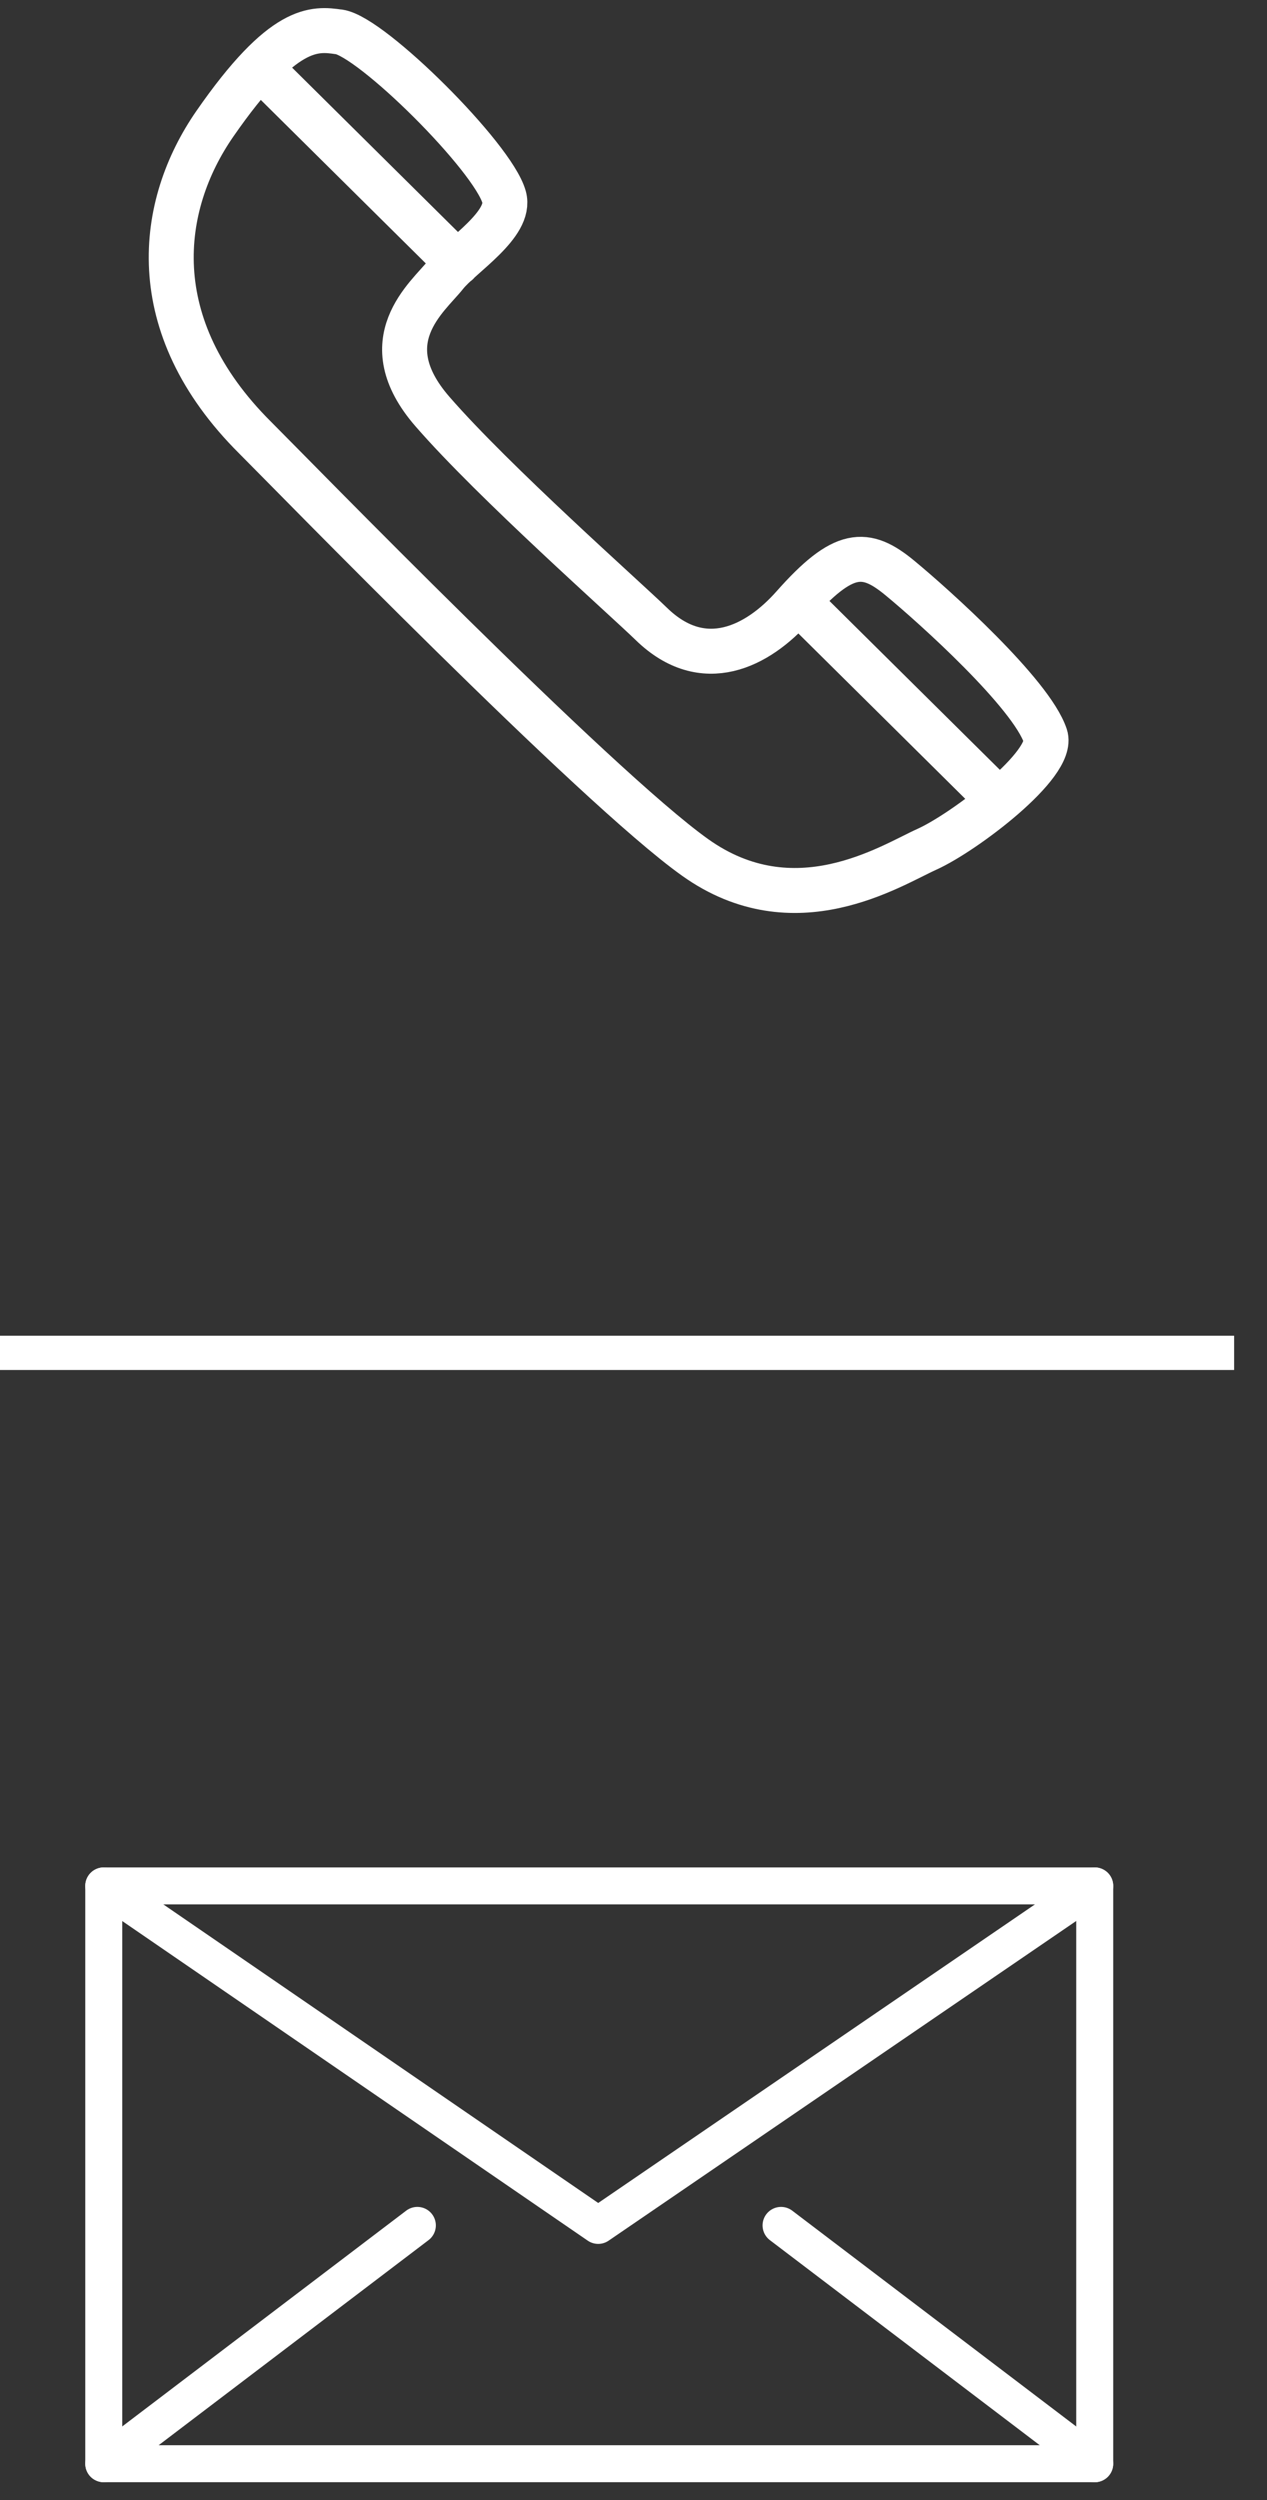 <svg viewBox="0 0 37 73" xmlns="http://www.w3.org/2000/svg"><rect x="0" y="0" width="37" height="73" fill="#333333" stroke="none"/><g stroke="#FFF" fill="none" fill-rule="evenodd"><path d="M9.901.93c.95.138 4.492 3.65 4.82 4.822.223.796-1.265 1.71-1.71 2.273-.519.654-2.177 1.928-.38 3.994 1.796 2.066 5.638 5.465 6.391 6.199 1.52 1.48 3.11.654 4.146-.517 1.464-1.653 2.105-1.655 3.11-.826 1.002.826 3.835 3.374 4.25 4.614.275.823-2.385 2.824-3.456 3.306-1.07.482-3.87 2.307-6.771.241-2.91-2.07-11.782-11.192-12.853-12.26-3.291-3.28-2.82-6.784-1.175-9.16C8.277.725 9.183.827 9.901.932zm-2.28 1.068l5.735 5.682-5.735-5.682zm15.79 15.669l5.63 5.578-5.63-5.578z" stroke-width="1.313" stroke-linecap="round" stroke-linejoin="round"/><path d="M.5 39.5h35.04" stroke-linecap="square"/><g stroke-linecap="round" stroke-linejoin="round" stroke-width="1.08"><path d="M17.469 55.064h14.5v16.87H3.03v-16.87z"/><path d="M3.03 55.064l14.439 9.912 14.5-9.912M3.03 71.934l9.158-6.958m19.78 6.959l-9.159-6.959"/></g></g></svg>